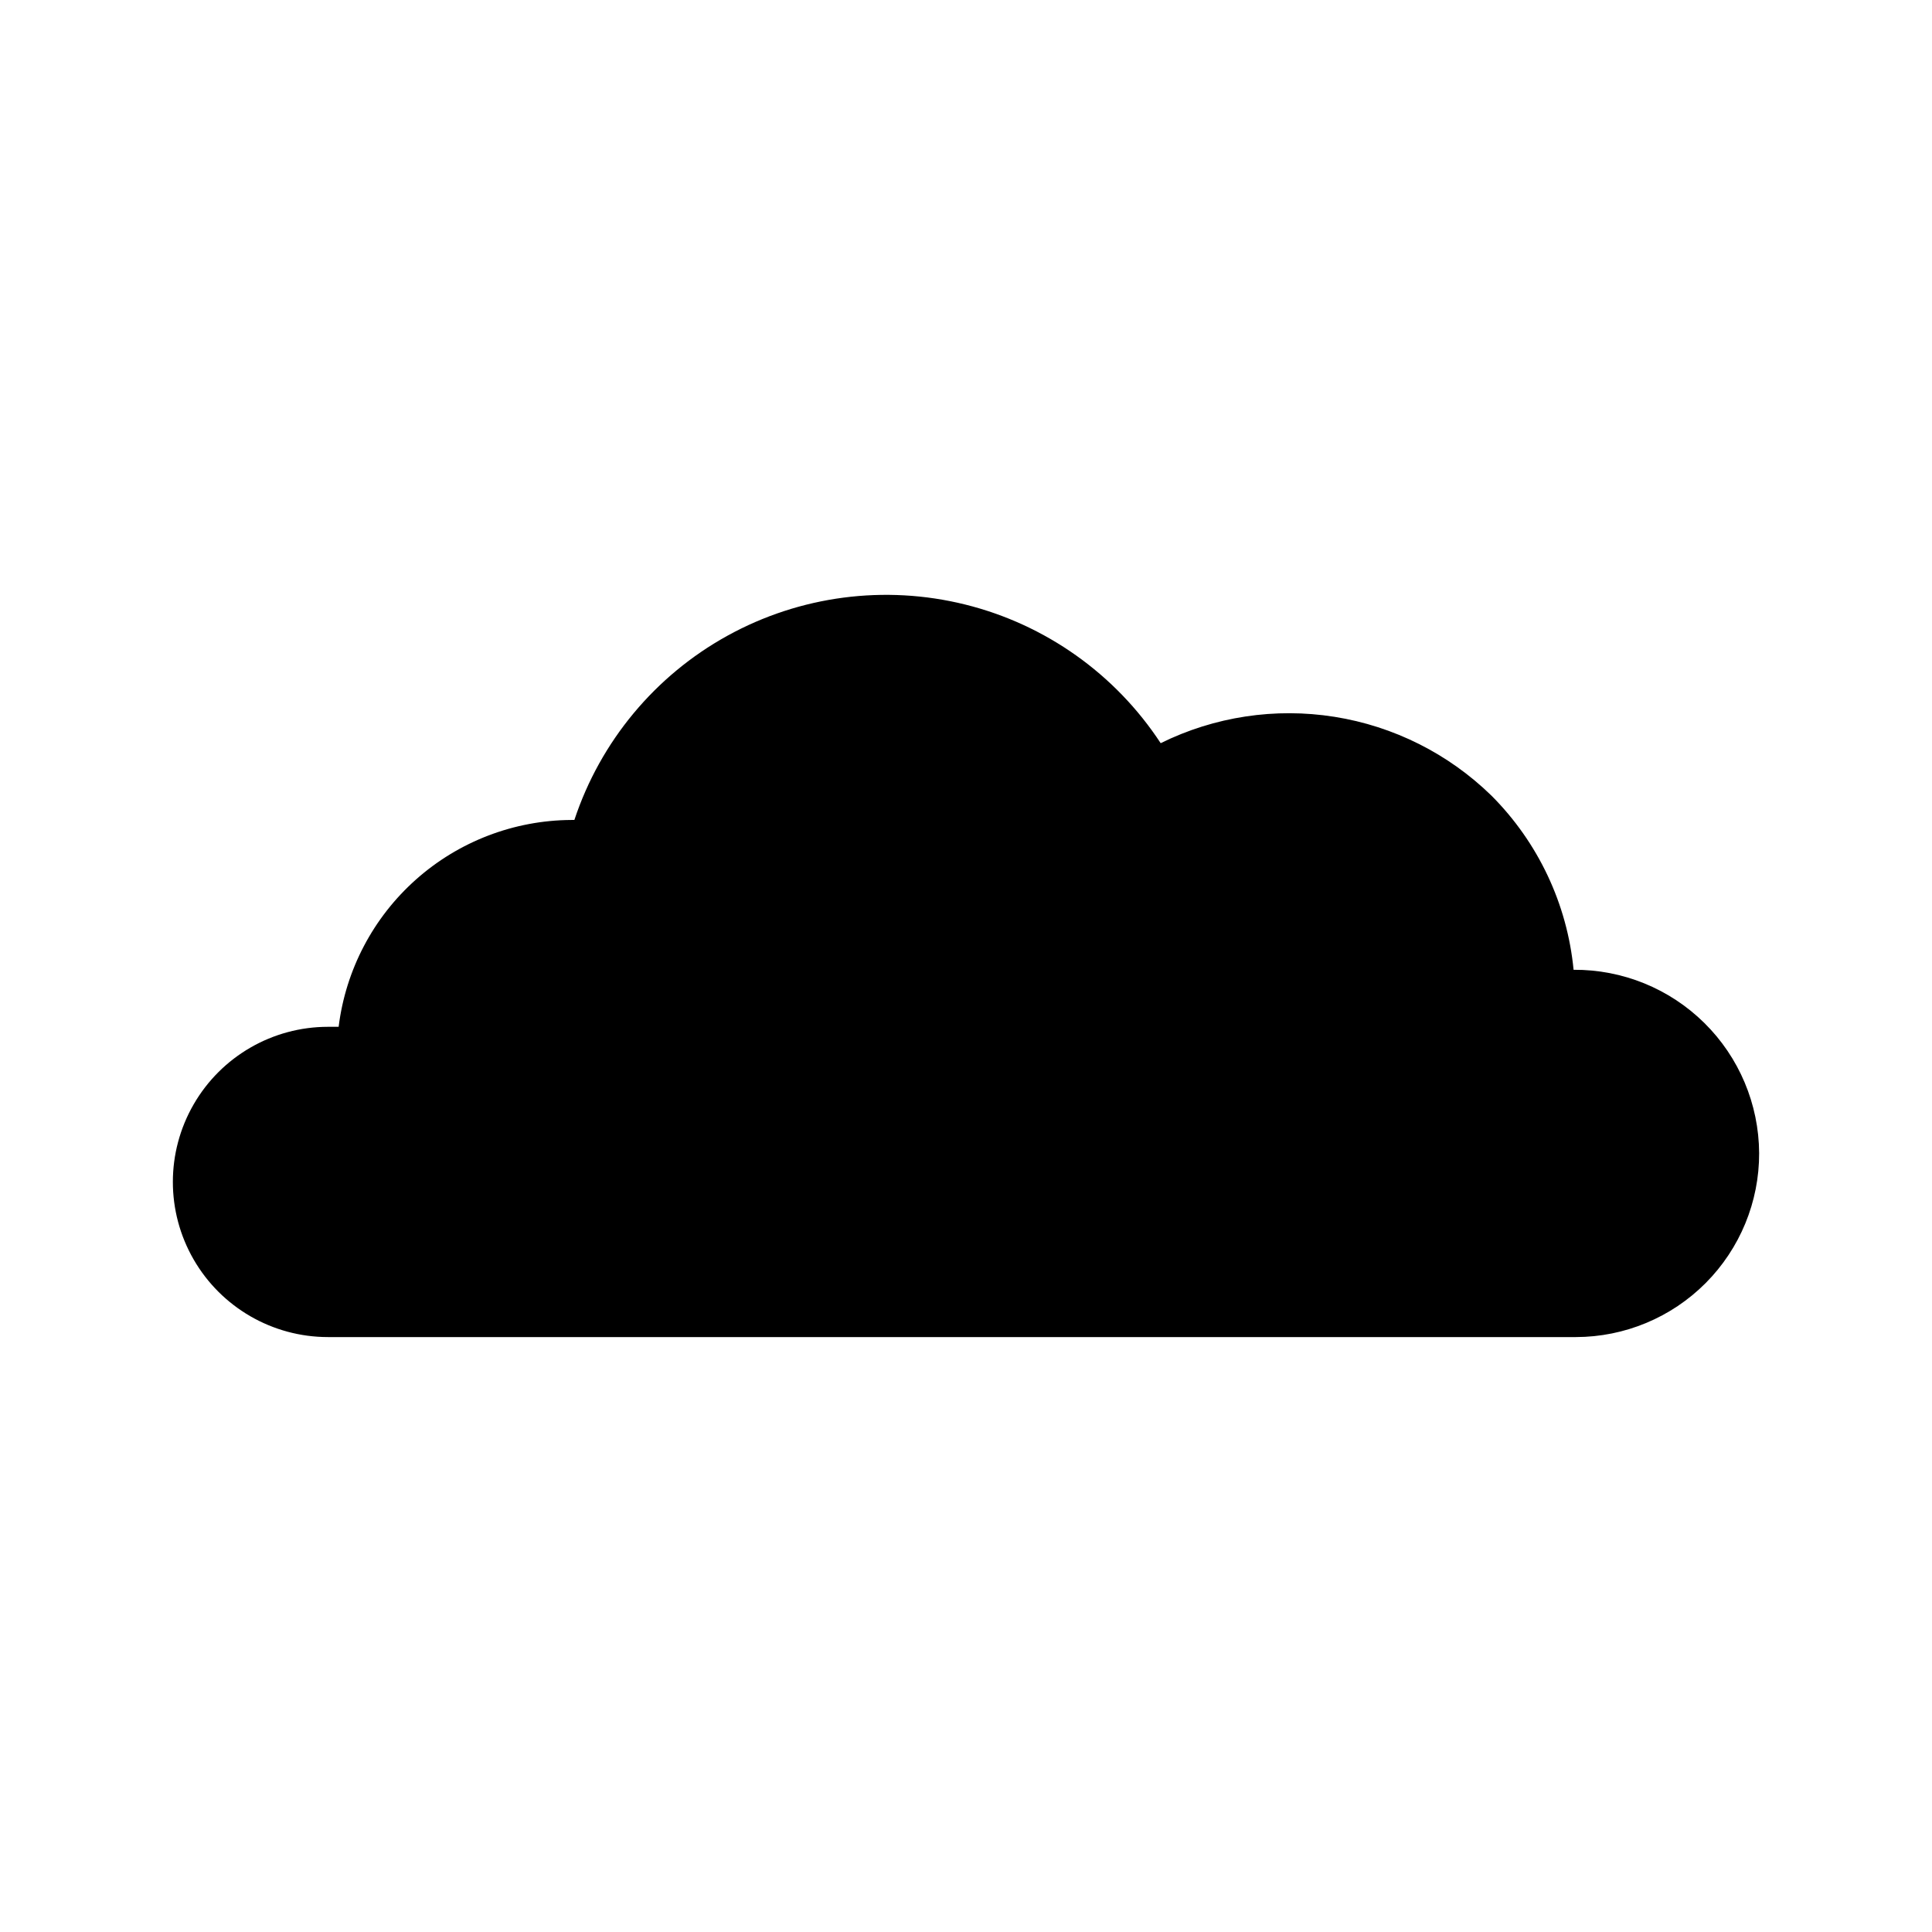 <?xml version="1.0" encoding="UTF-8"?>
<!-- Uploaded to: SVG Repo, www.svgrepo.com, Generator: SVG Repo Mixer Tools -->
<svg fill="#000000" width="800px" height="800px" version="1.1" viewBox="144 144 512 512" xmlns="http://www.w3.org/2000/svg">
 <path d="m610.19 449.57c0.039 12.91-5.062 25.305-14.172 34.453-9.109 9.148-21.484 14.297-34.395 14.316h-330.7c-14.688 0-28.262-7.836-35.605-20.559-7.344-12.719-7.344-28.391 0-41.109s20.918-20.555 35.605-20.555h2.82c1.859-15.07 9.148-28.949 20.496-39.035 11.348-10.09 25.984-15.699 41.168-15.781h0.809c6.894-20.812 21.391-38.258 40.594-48.844 19.203-10.586 41.691-13.531 62.973-8.25s39.785 18.406 51.809 36.742c14.254-7.039 30.34-9.48 46.043-6.988 15.699 2.488 30.242 9.789 41.617 20.891 12.383 12.398 20.074 28.711 21.766 46.152 12.965-0.086 25.43 4.984 34.652 14.094 9.223 9.109 14.445 21.508 14.52 34.473z"/>
</svg>